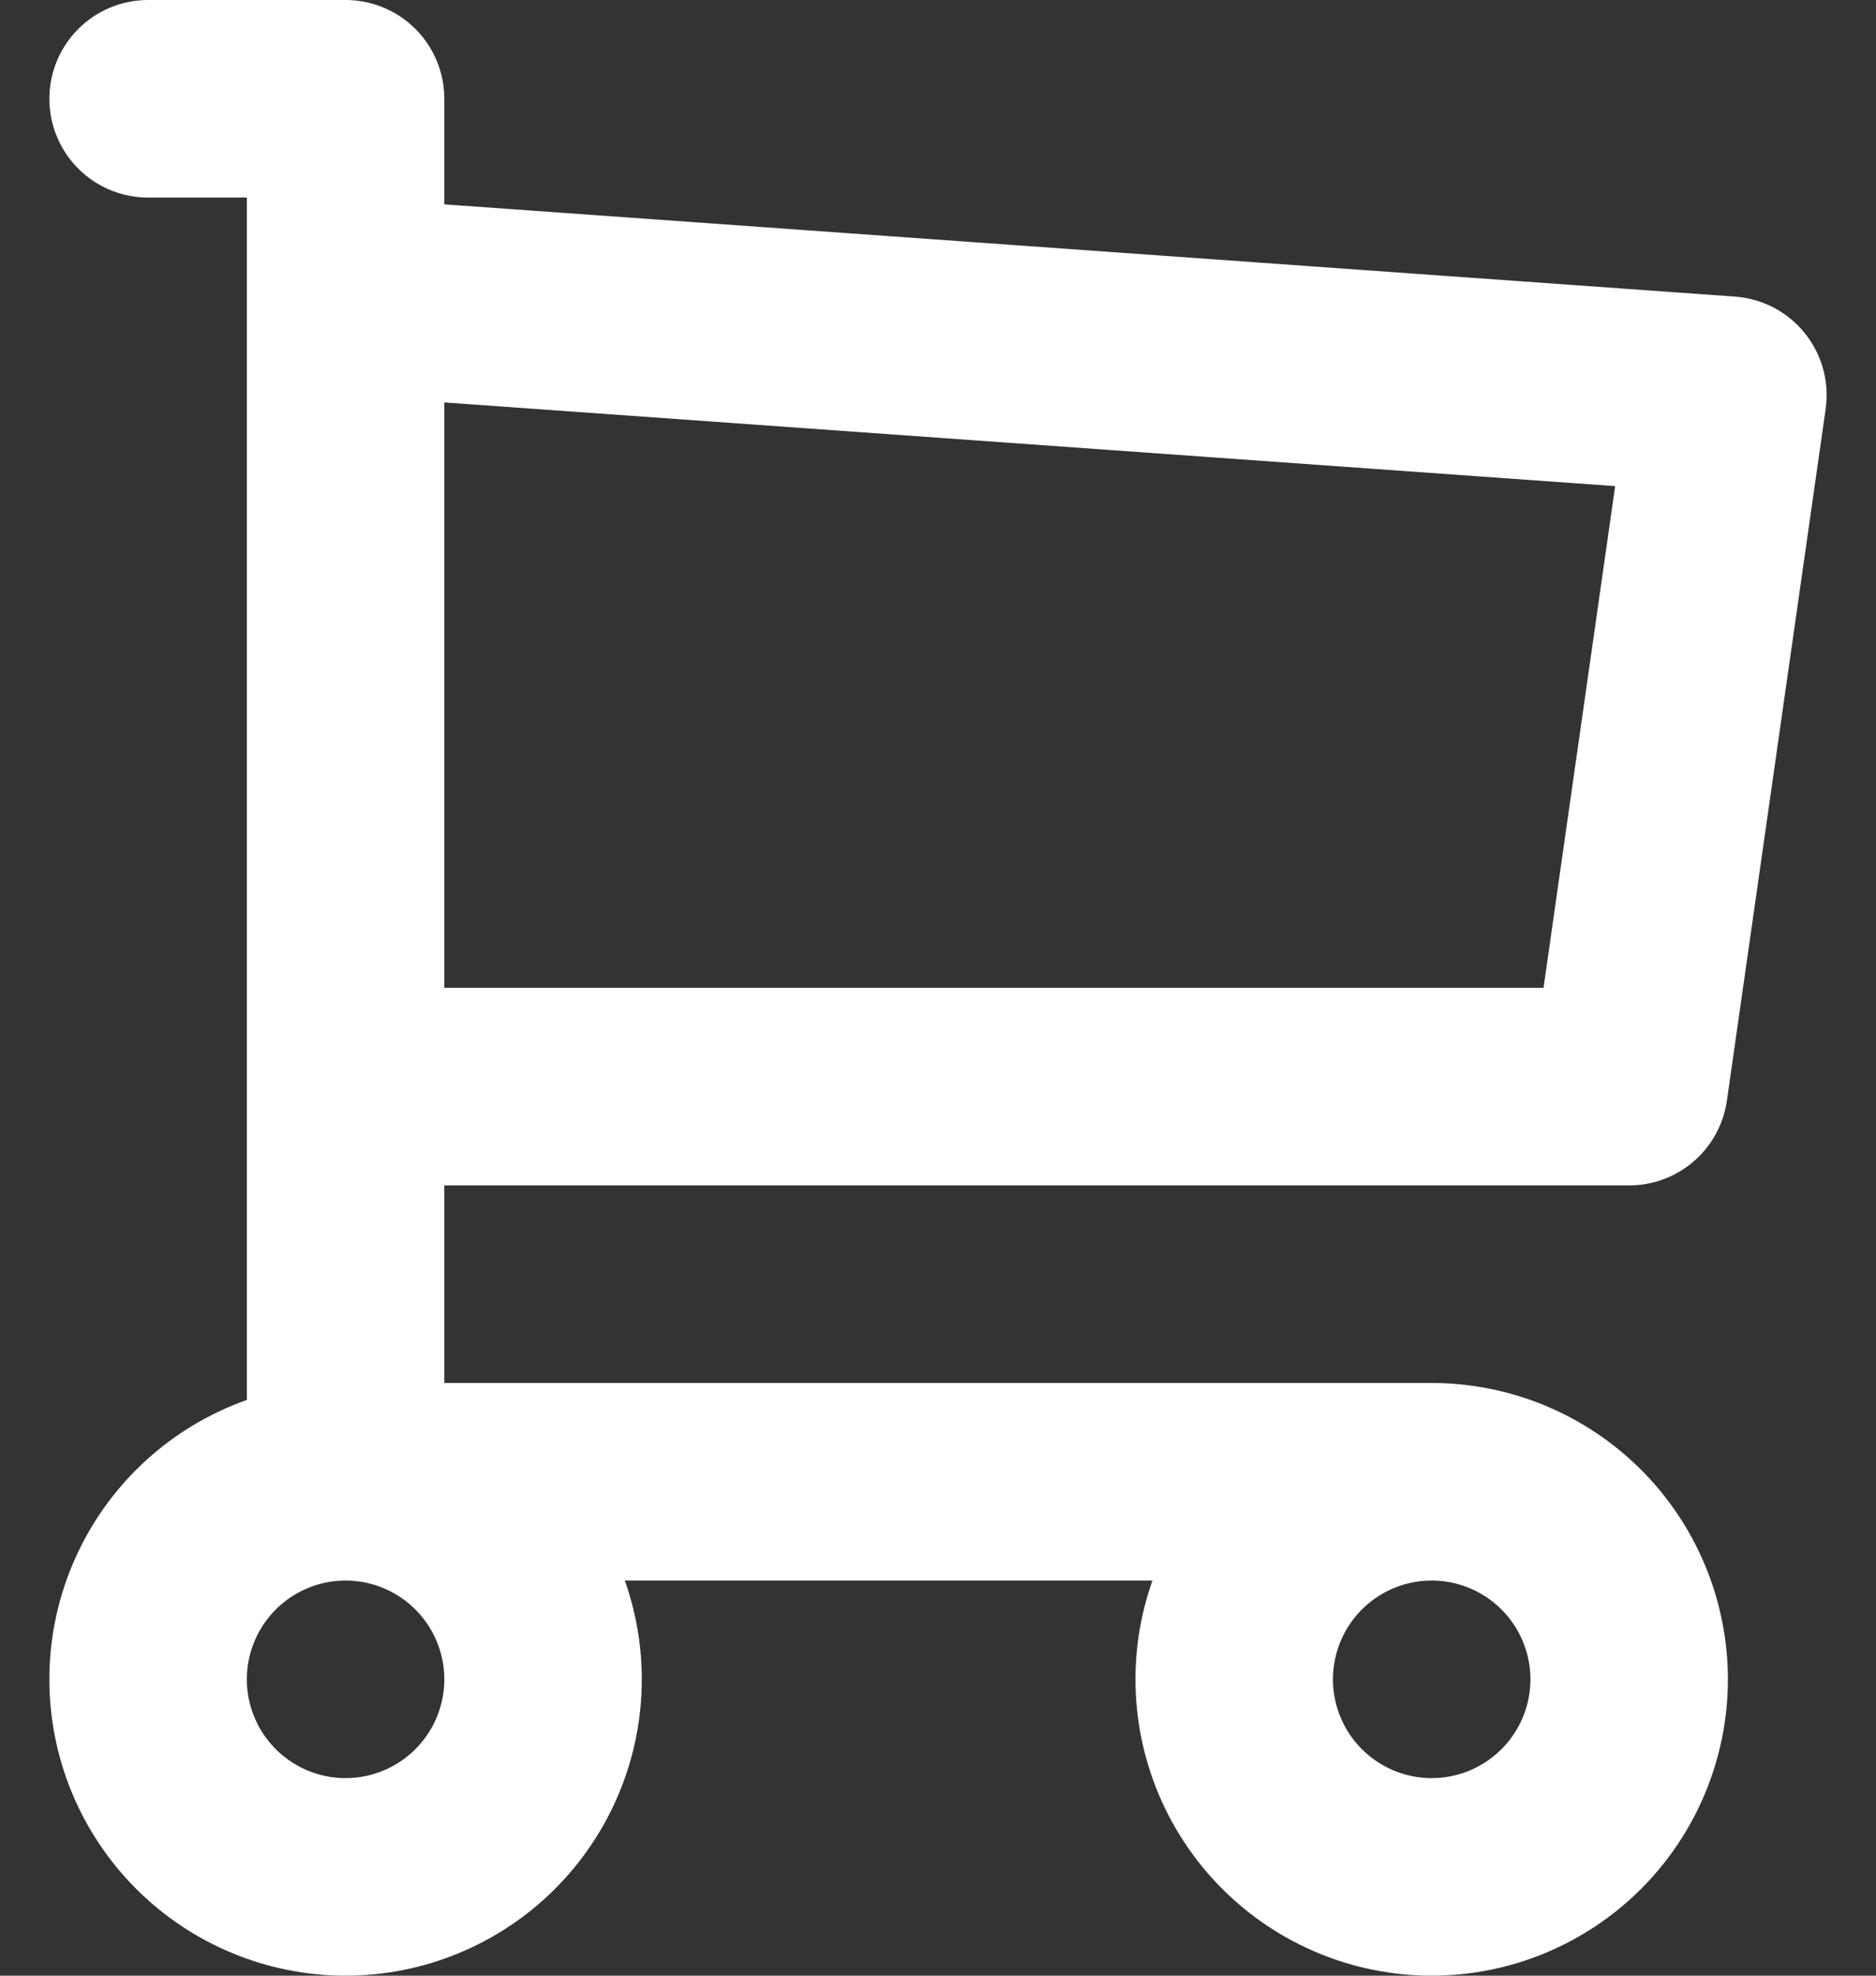 <svg width="19" height="20" viewBox="0 0 19 20" fill="none" xmlns="http://www.w3.org/2000/svg">
    <rect x="0" y="0" width="19" height="20" fill="#333333" stroke="none"/>
    <path
        d="M3.5 15C4.03 15 4.539 15.211 4.914 15.586C5.289 15.961 5.5 16.47 5.5 17C5.5 17.53 5.289 18.039 4.914 18.414C4.539 18.789 4.03 19 3.5 19C2.97 19 2.461 18.789 2.086 18.414C1.711 18.039 1.5 17.53 1.5 17C1.5 16.47 1.711 15.961 2.086 15.586C2.461 15.211 2.97 15 3.5 15ZM3.5 15H14.5M3.5 15V1H1.5M14.5 15C15.03 15 15.539 15.211 15.914 15.586C16.289 15.961 16.5 16.47 16.5 17C16.5 17.53 16.289 18.039 15.914 18.414C15.539 18.789 15.03 19 14.5 19C13.97 19 13.461 18.789 13.086 18.414C12.711 18.039 12.5 17.53 12.5 17C12.5 16.47 12.711 15.961 13.086 15.586C13.461 15.211 13.97 15 14.5 15ZM3.5 3L17.5 4L16.5 11H3.5"
        stroke="white" stroke-width="2" stroke-linecap="round" stroke-linejoin="round" />
</svg>